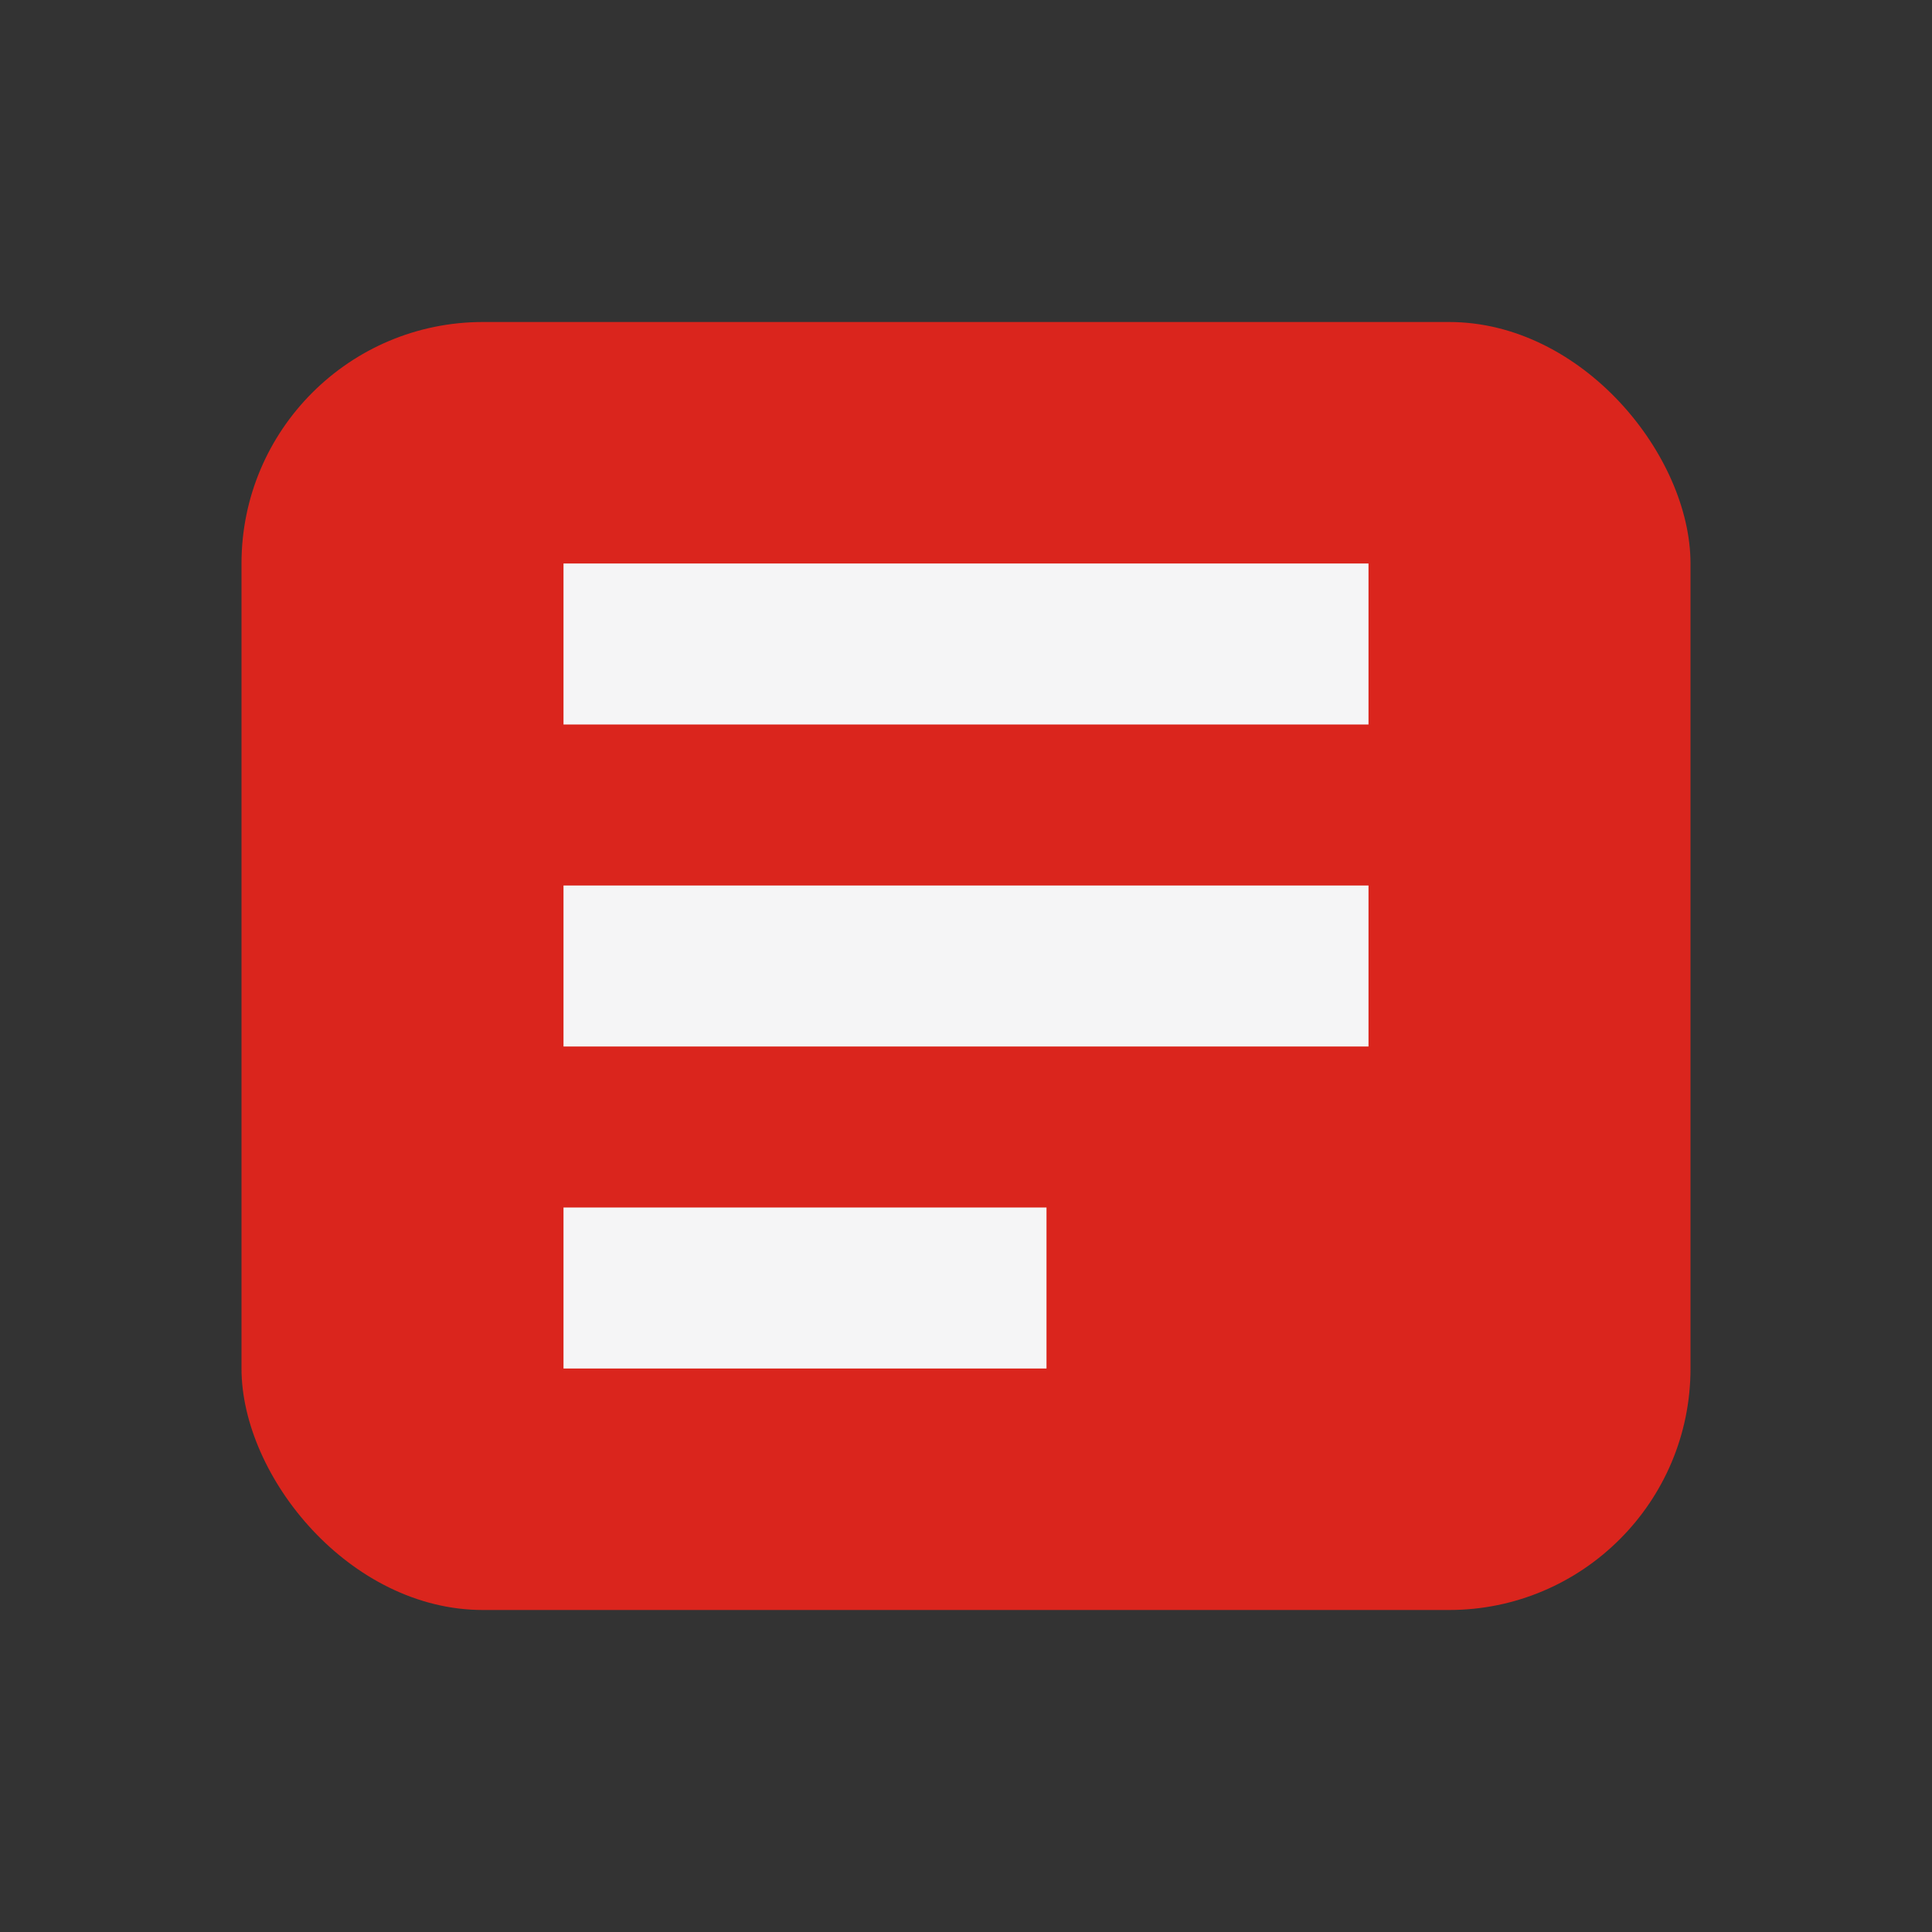 <?xml version="1.0" encoding="UTF-8"?>
<svg xmlns="http://www.w3.org/2000/svg" width="24" height="24" viewBox="0 0 24 24"><rect x="0" y="0" width="24" height="24" fill="#333333" stroke="none"/><rect x="3" y="4" width="18" height="16" rx="3" fill="#DA251D"/><path d="M7 8h10M7 12h10M7 16h6" stroke="#F5F5F6" stroke-width="2" fill="none"/></svg>